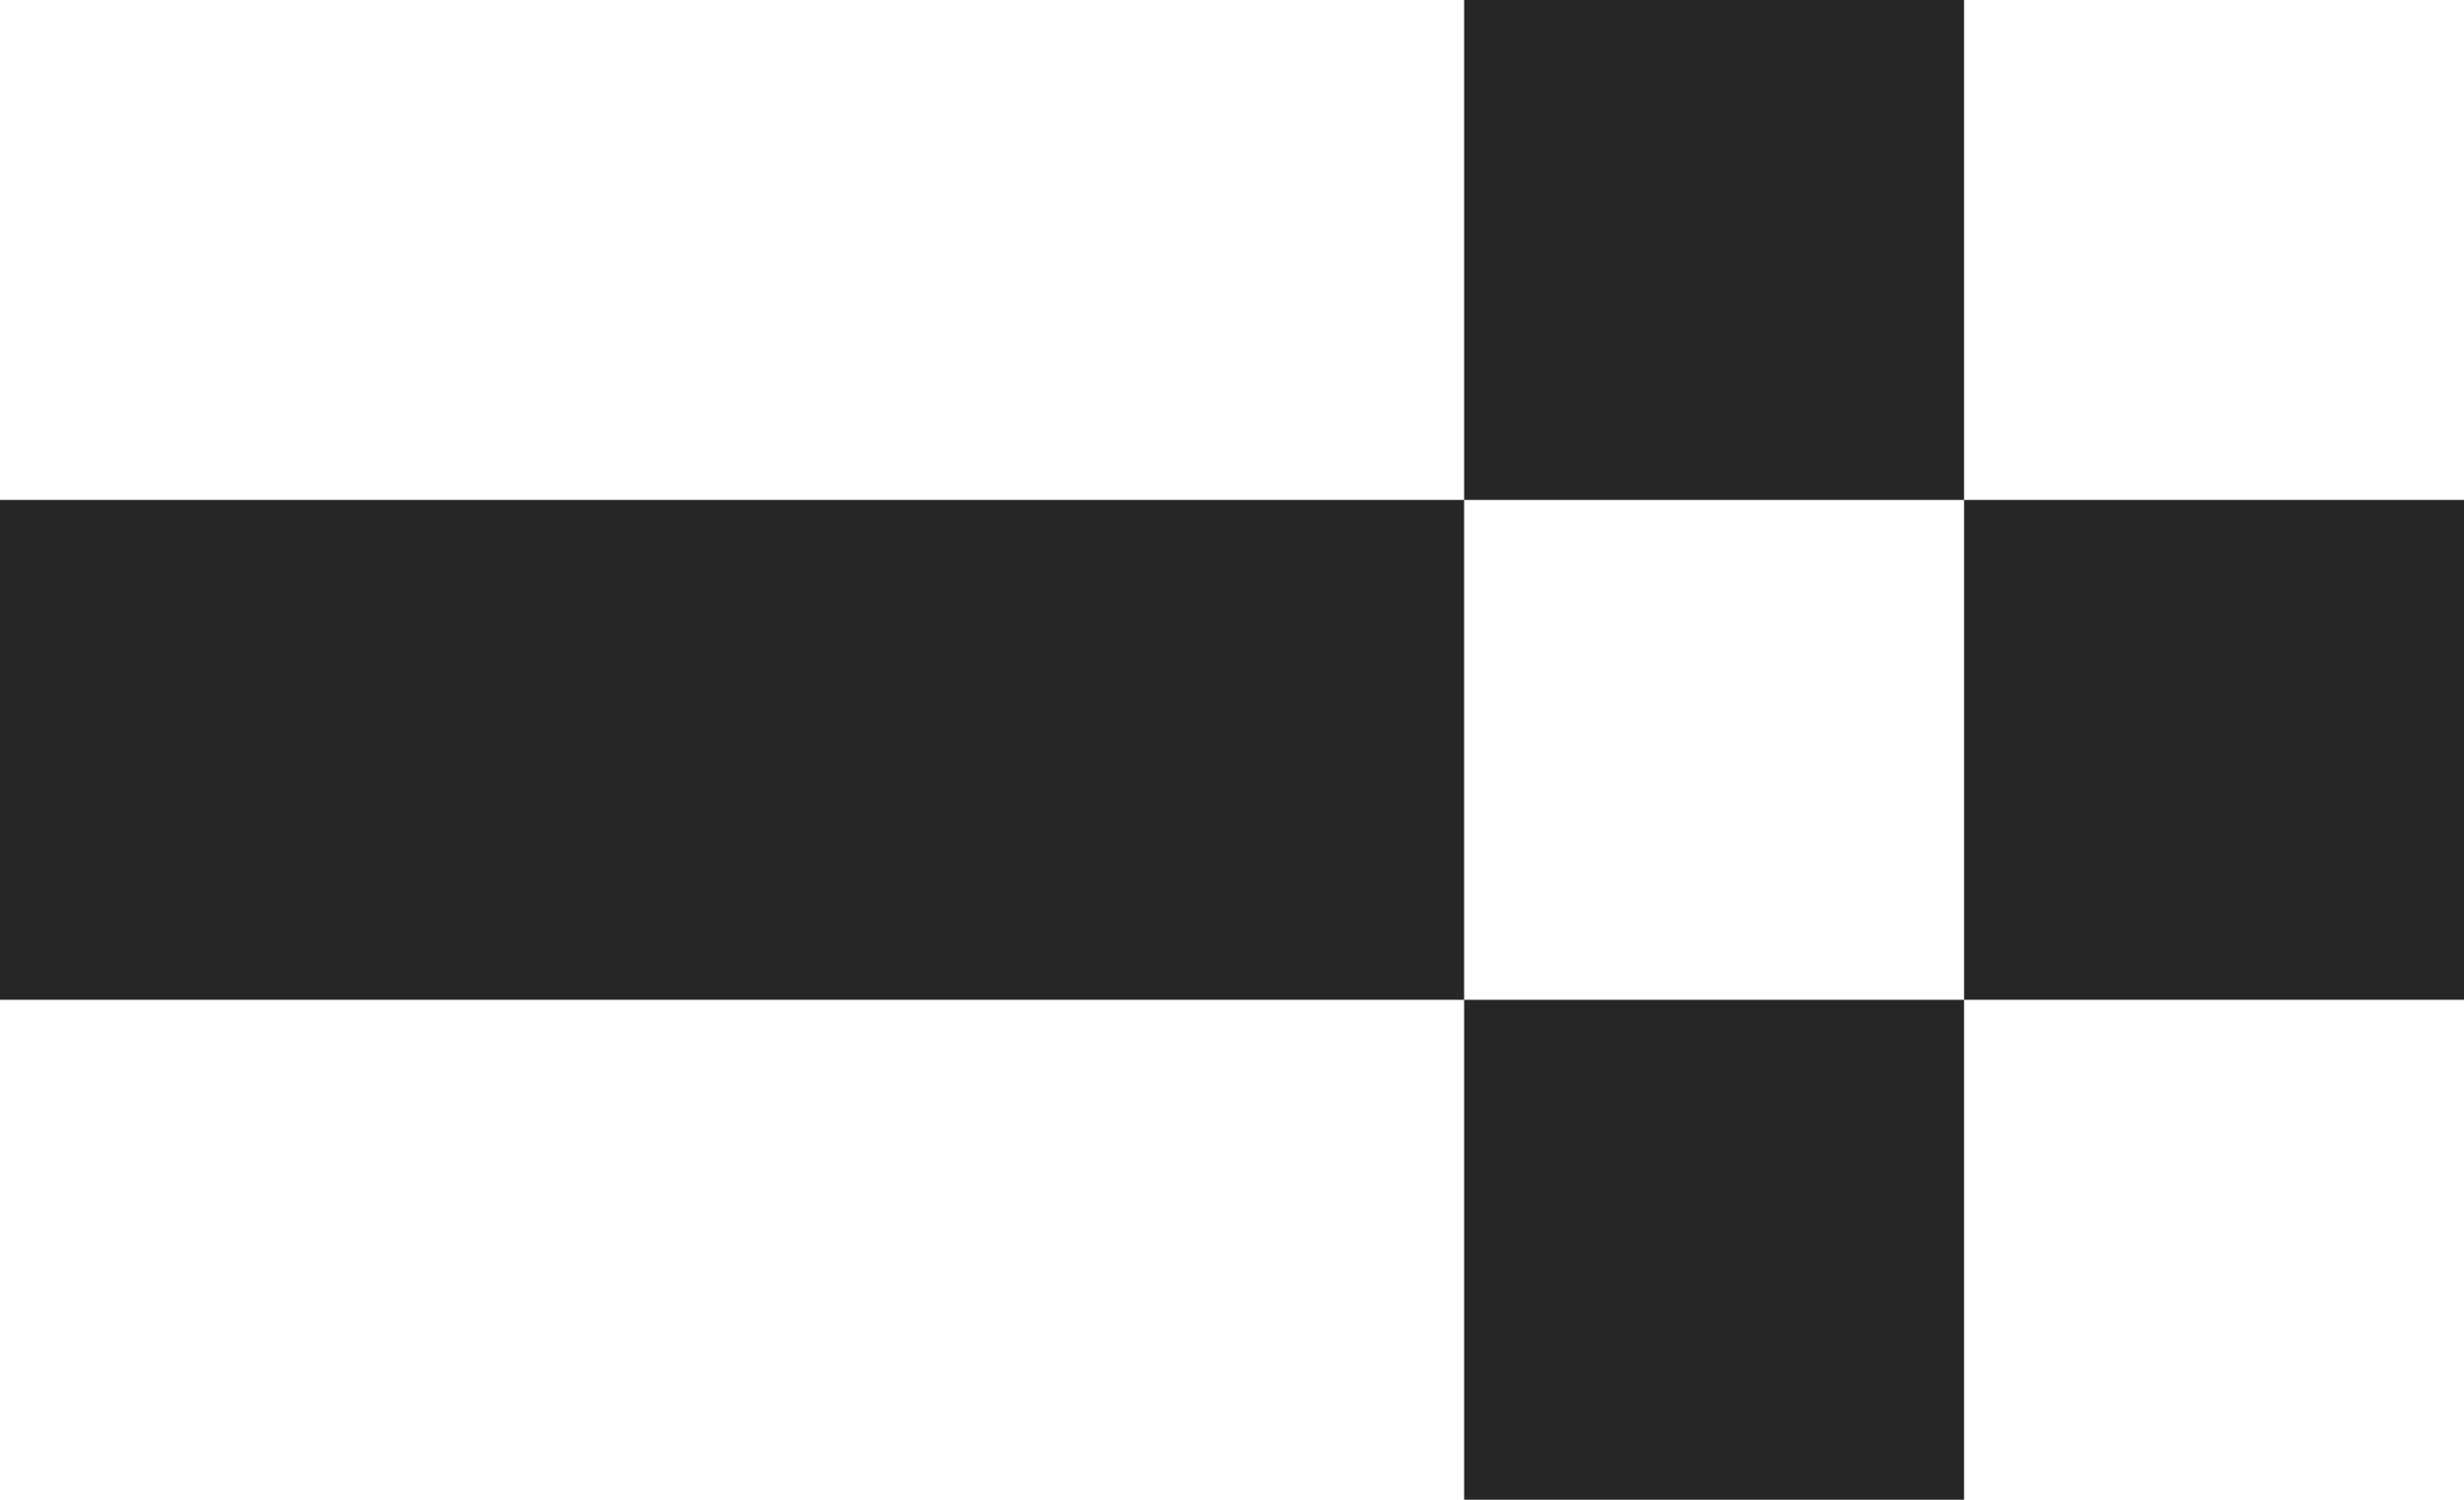 <svg width="69" height="42" viewBox="0 0 69 42" fill="none" xmlns="http://www.w3.org/2000/svg">
<path d="M41 0H55V14H41V0ZM55 14H69V28H55V14ZM0 14H41V28H0V14ZM41 28H55V42H41V28Z" fill="#262626"/>
</svg>
